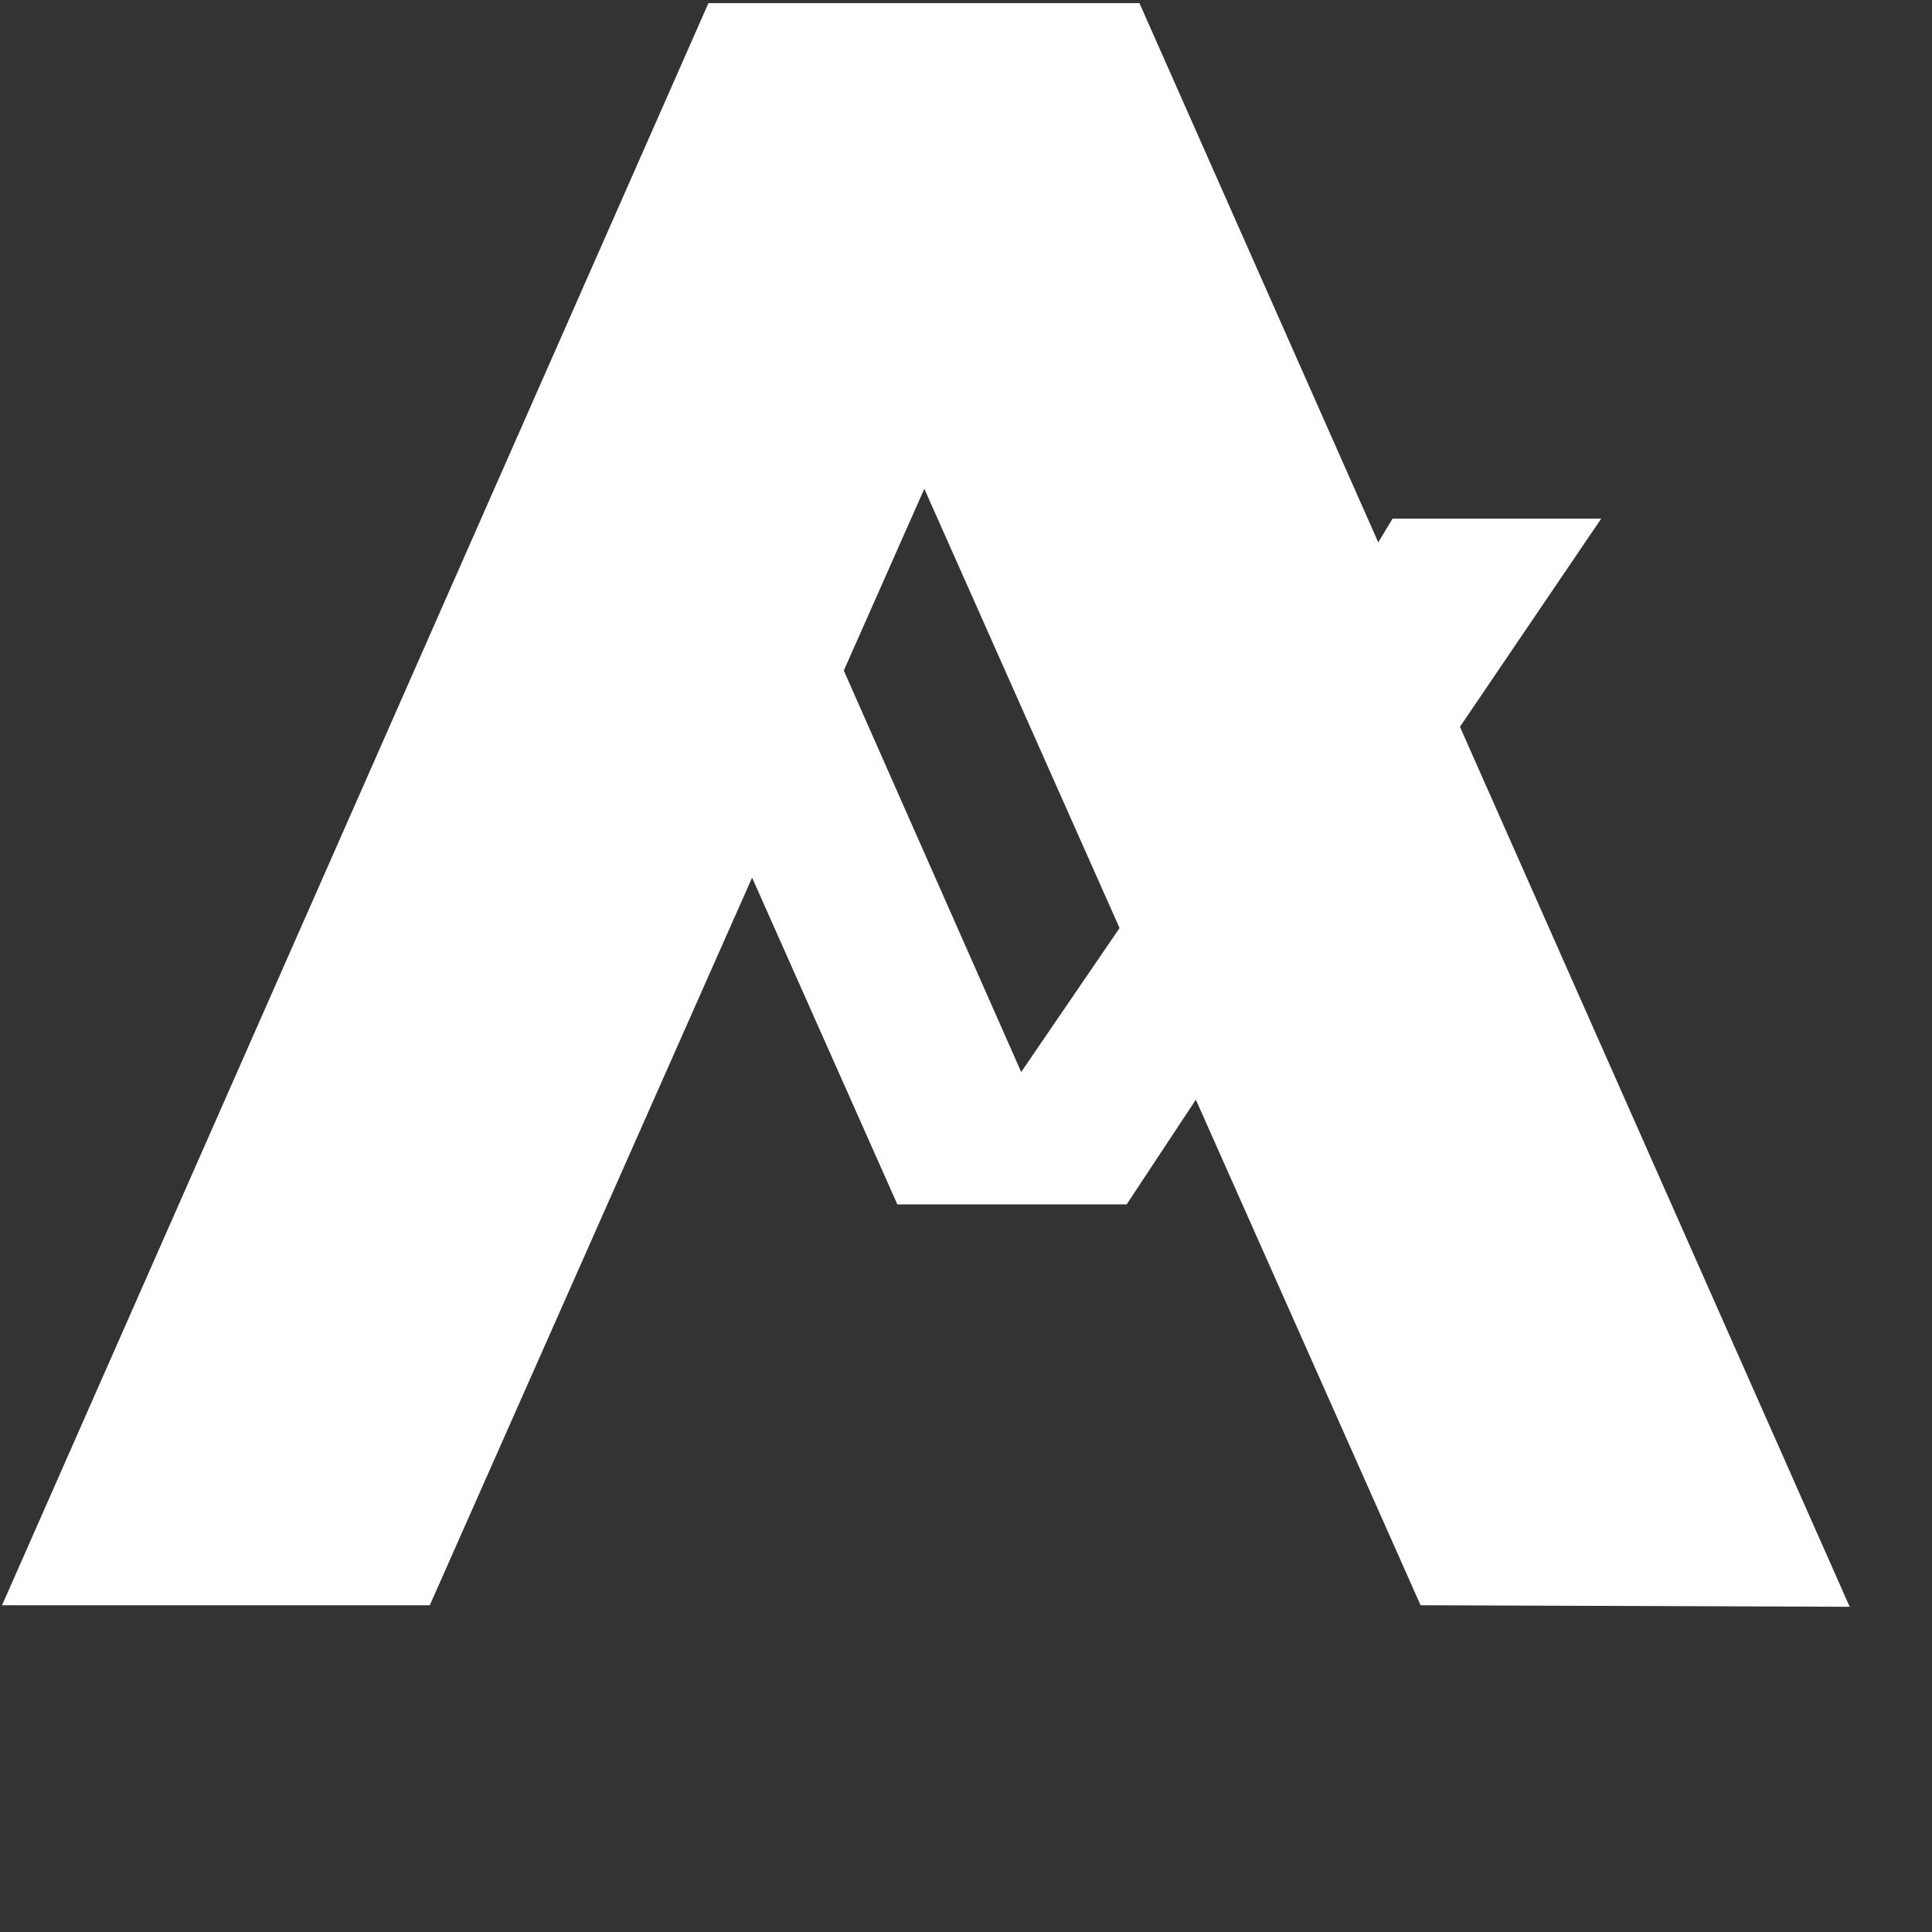 <svg width="48" height="48" viewBox="0 0 48 48" fill="none" xmlns="http://www.w3.org/2000/svg">
<rect x="0" y="0" width="48" height="48" fill="#333333" stroke="none"/>
<g clip-path="url(#clip0_3346_3846)">
<path d="M39.781 12.886H34.597L31.549 17.945L28.592 12.886H23.36L29.058 21.238L25.371 26.634L19.309 12.915H14.734L22.294 29.922H27.992L31.558 24.526L35.096 29.922H39.757L34.117 21.233L39.781 12.886Z" fill="white"/>
<path d="M10.678 39.882H0.051L17.6 0.08H28.308L10.678 39.882Z" fill="white"/>
<path d="M35.294 39.882L45.955 39.92L28.31 0.08H17.602L35.294 39.882Z" fill="white"/>
</g>
<defs>
<clipPath id="clip0_3346_3846">
<rect width="48" height="48" fill="white"/>
</clipPath>
</defs>
</svg>
